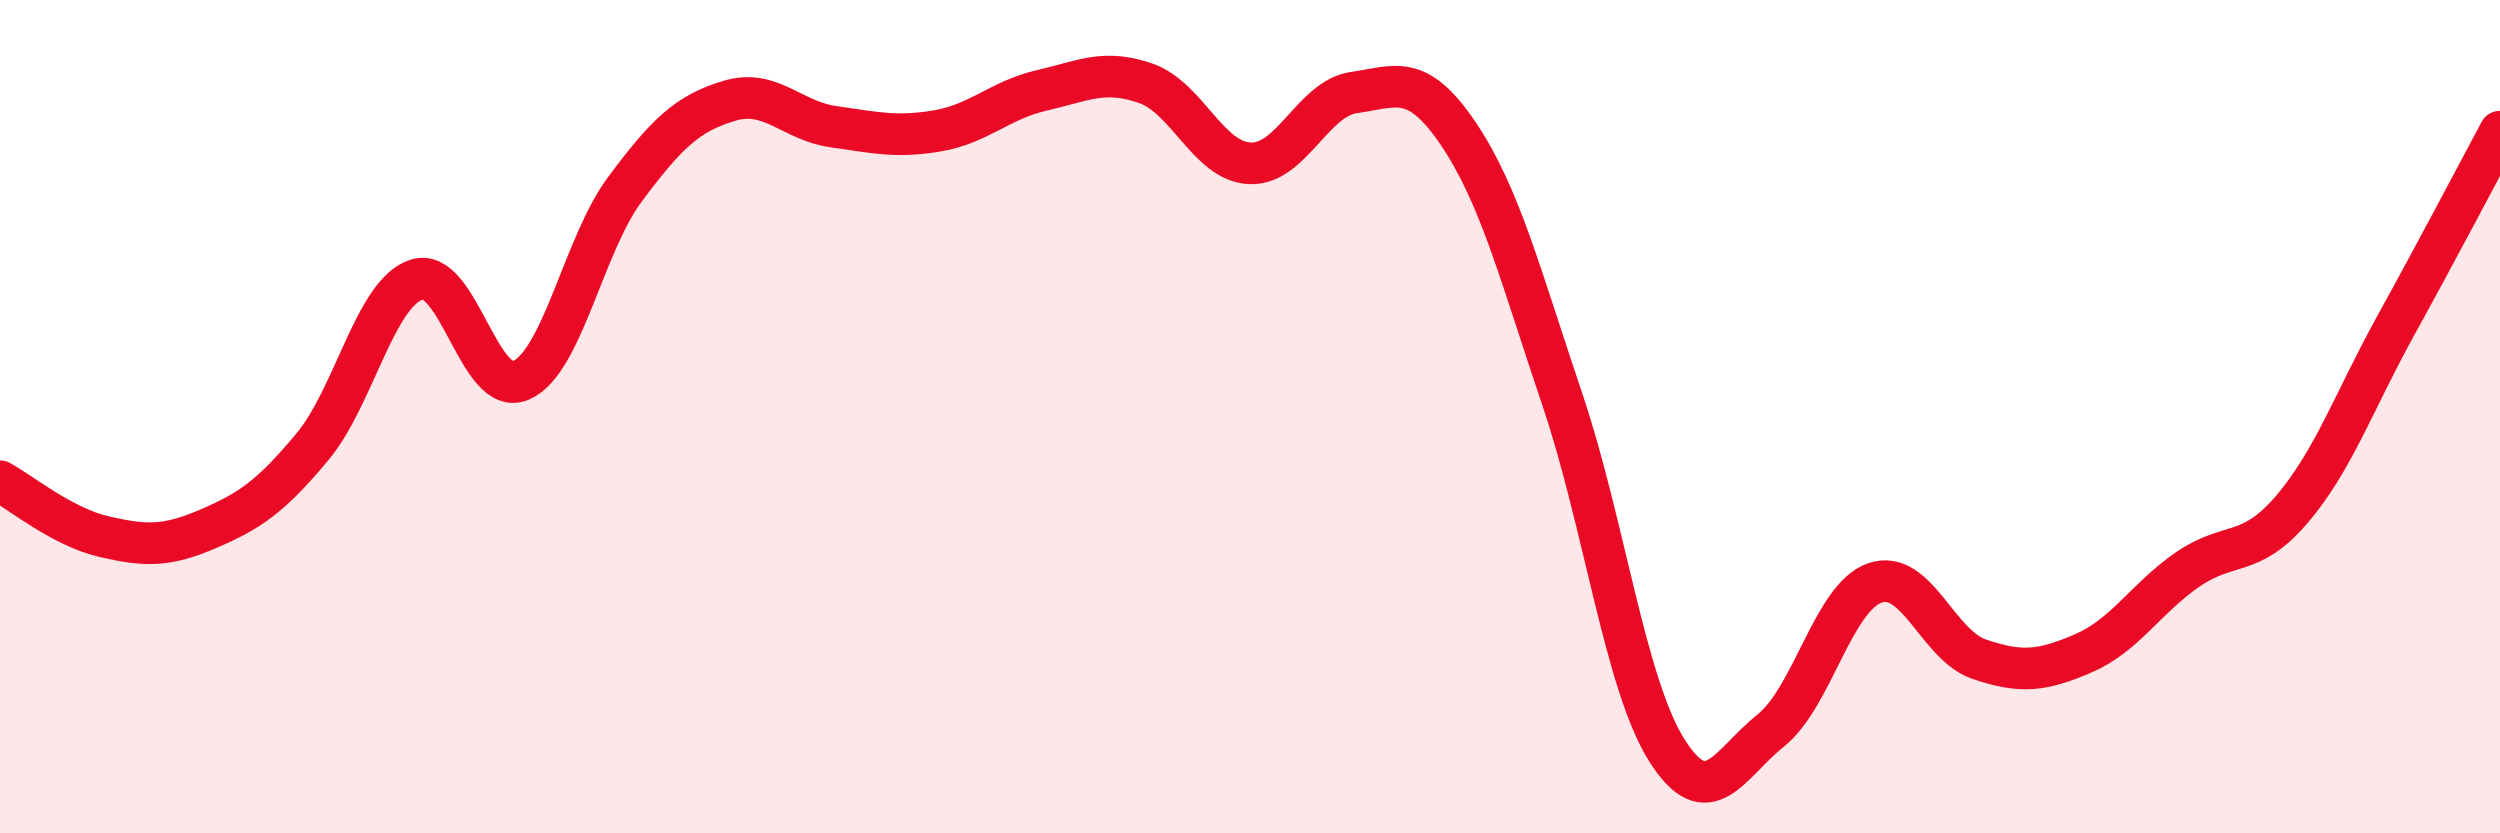 
    <svg width="60" height="20" viewBox="0 0 60 20" xmlns="http://www.w3.org/2000/svg">
      <path
        d="M 0,11.55 C 0.5,11.82 1.5,12.65 2.5,12.88 C 3.5,13.11 4,13.12 5,12.69 C 6,12.26 6.5,11.92 7.5,10.72 C 8.5,9.52 9,7.03 10,6.71 C 11,6.39 11.5,9.56 12.5,9.13 C 13.5,8.7 14,5.88 15,4.54 C 16,3.2 16.5,2.72 17.5,2.42 C 18.5,2.12 19,2.9 20,3.04 C 21,3.18 21.5,3.31 22.5,3.14 C 23.5,2.97 24,2.4 25,2.17 C 26,1.94 26.5,1.65 27.5,2 C 28.5,2.35 29,3.88 30,3.92 C 31,3.96 31.5,2.36 32.5,2.22 C 33.5,2.08 34,1.73 35,3.21 C 36,4.69 36.5,6.64 37.5,9.6 C 38.5,12.56 39,16.41 40,18 C 41,19.59 41.5,18.33 42.5,17.53 C 43.5,16.73 44,14.33 45,13.99 C 46,13.65 46.5,15.48 47.5,15.82 C 48.5,16.16 49,16.11 50,15.68 C 51,15.25 51.5,14.36 52.5,13.67 C 53.5,12.98 54,13.4 55,12.23 C 56,11.06 56.5,9.62 57.5,7.81 C 58.5,6 59.5,4.09 60,3.16L60 20L0 20Z"
        fill="#EB0A25"
        opacity="0.1"
        stroke-linecap="round"
        stroke-linejoin="round"
      />
      <path
        d="M 0,11.55 C 0.5,11.82 1.5,12.65 2.5,12.88 C 3.5,13.11 4,13.12 5,12.69 C 6,12.26 6.5,11.92 7.5,10.72 C 8.5,9.52 9,7.03 10,6.71 C 11,6.39 11.5,9.56 12.5,9.13 C 13.5,8.7 14,5.88 15,4.54 C 16,3.2 16.5,2.72 17.5,2.42 C 18.5,2.12 19,2.9 20,3.04 C 21,3.18 21.5,3.31 22.5,3.14 C 23.5,2.97 24,2.4 25,2.17 C 26,1.94 26.5,1.65 27.5,2 C 28.5,2.35 29,3.88 30,3.92 C 31,3.96 31.5,2.36 32.5,2.22 C 33.5,2.08 34,1.73 35,3.21 C 36,4.69 36.5,6.64 37.5,9.6 C 38.5,12.56 39,16.41 40,18 C 41,19.59 41.5,18.33 42.5,17.53 C 43.5,16.73 44,14.33 45,13.99 C 46,13.65 46.5,15.48 47.5,15.82 C 48.5,16.16 49,16.11 50,15.68 C 51,15.25 51.5,14.36 52.5,13.67 C 53.5,12.98 54,13.4 55,12.23 C 56,11.06 56.5,9.62 57.5,7.81 C 58.5,6 59.5,4.09 60,3.16"
        stroke="#EB0A25"
        stroke-width="1"
        fill="none"
        stroke-linecap="round"
        stroke-linejoin="round"
      />
    </svg>
  